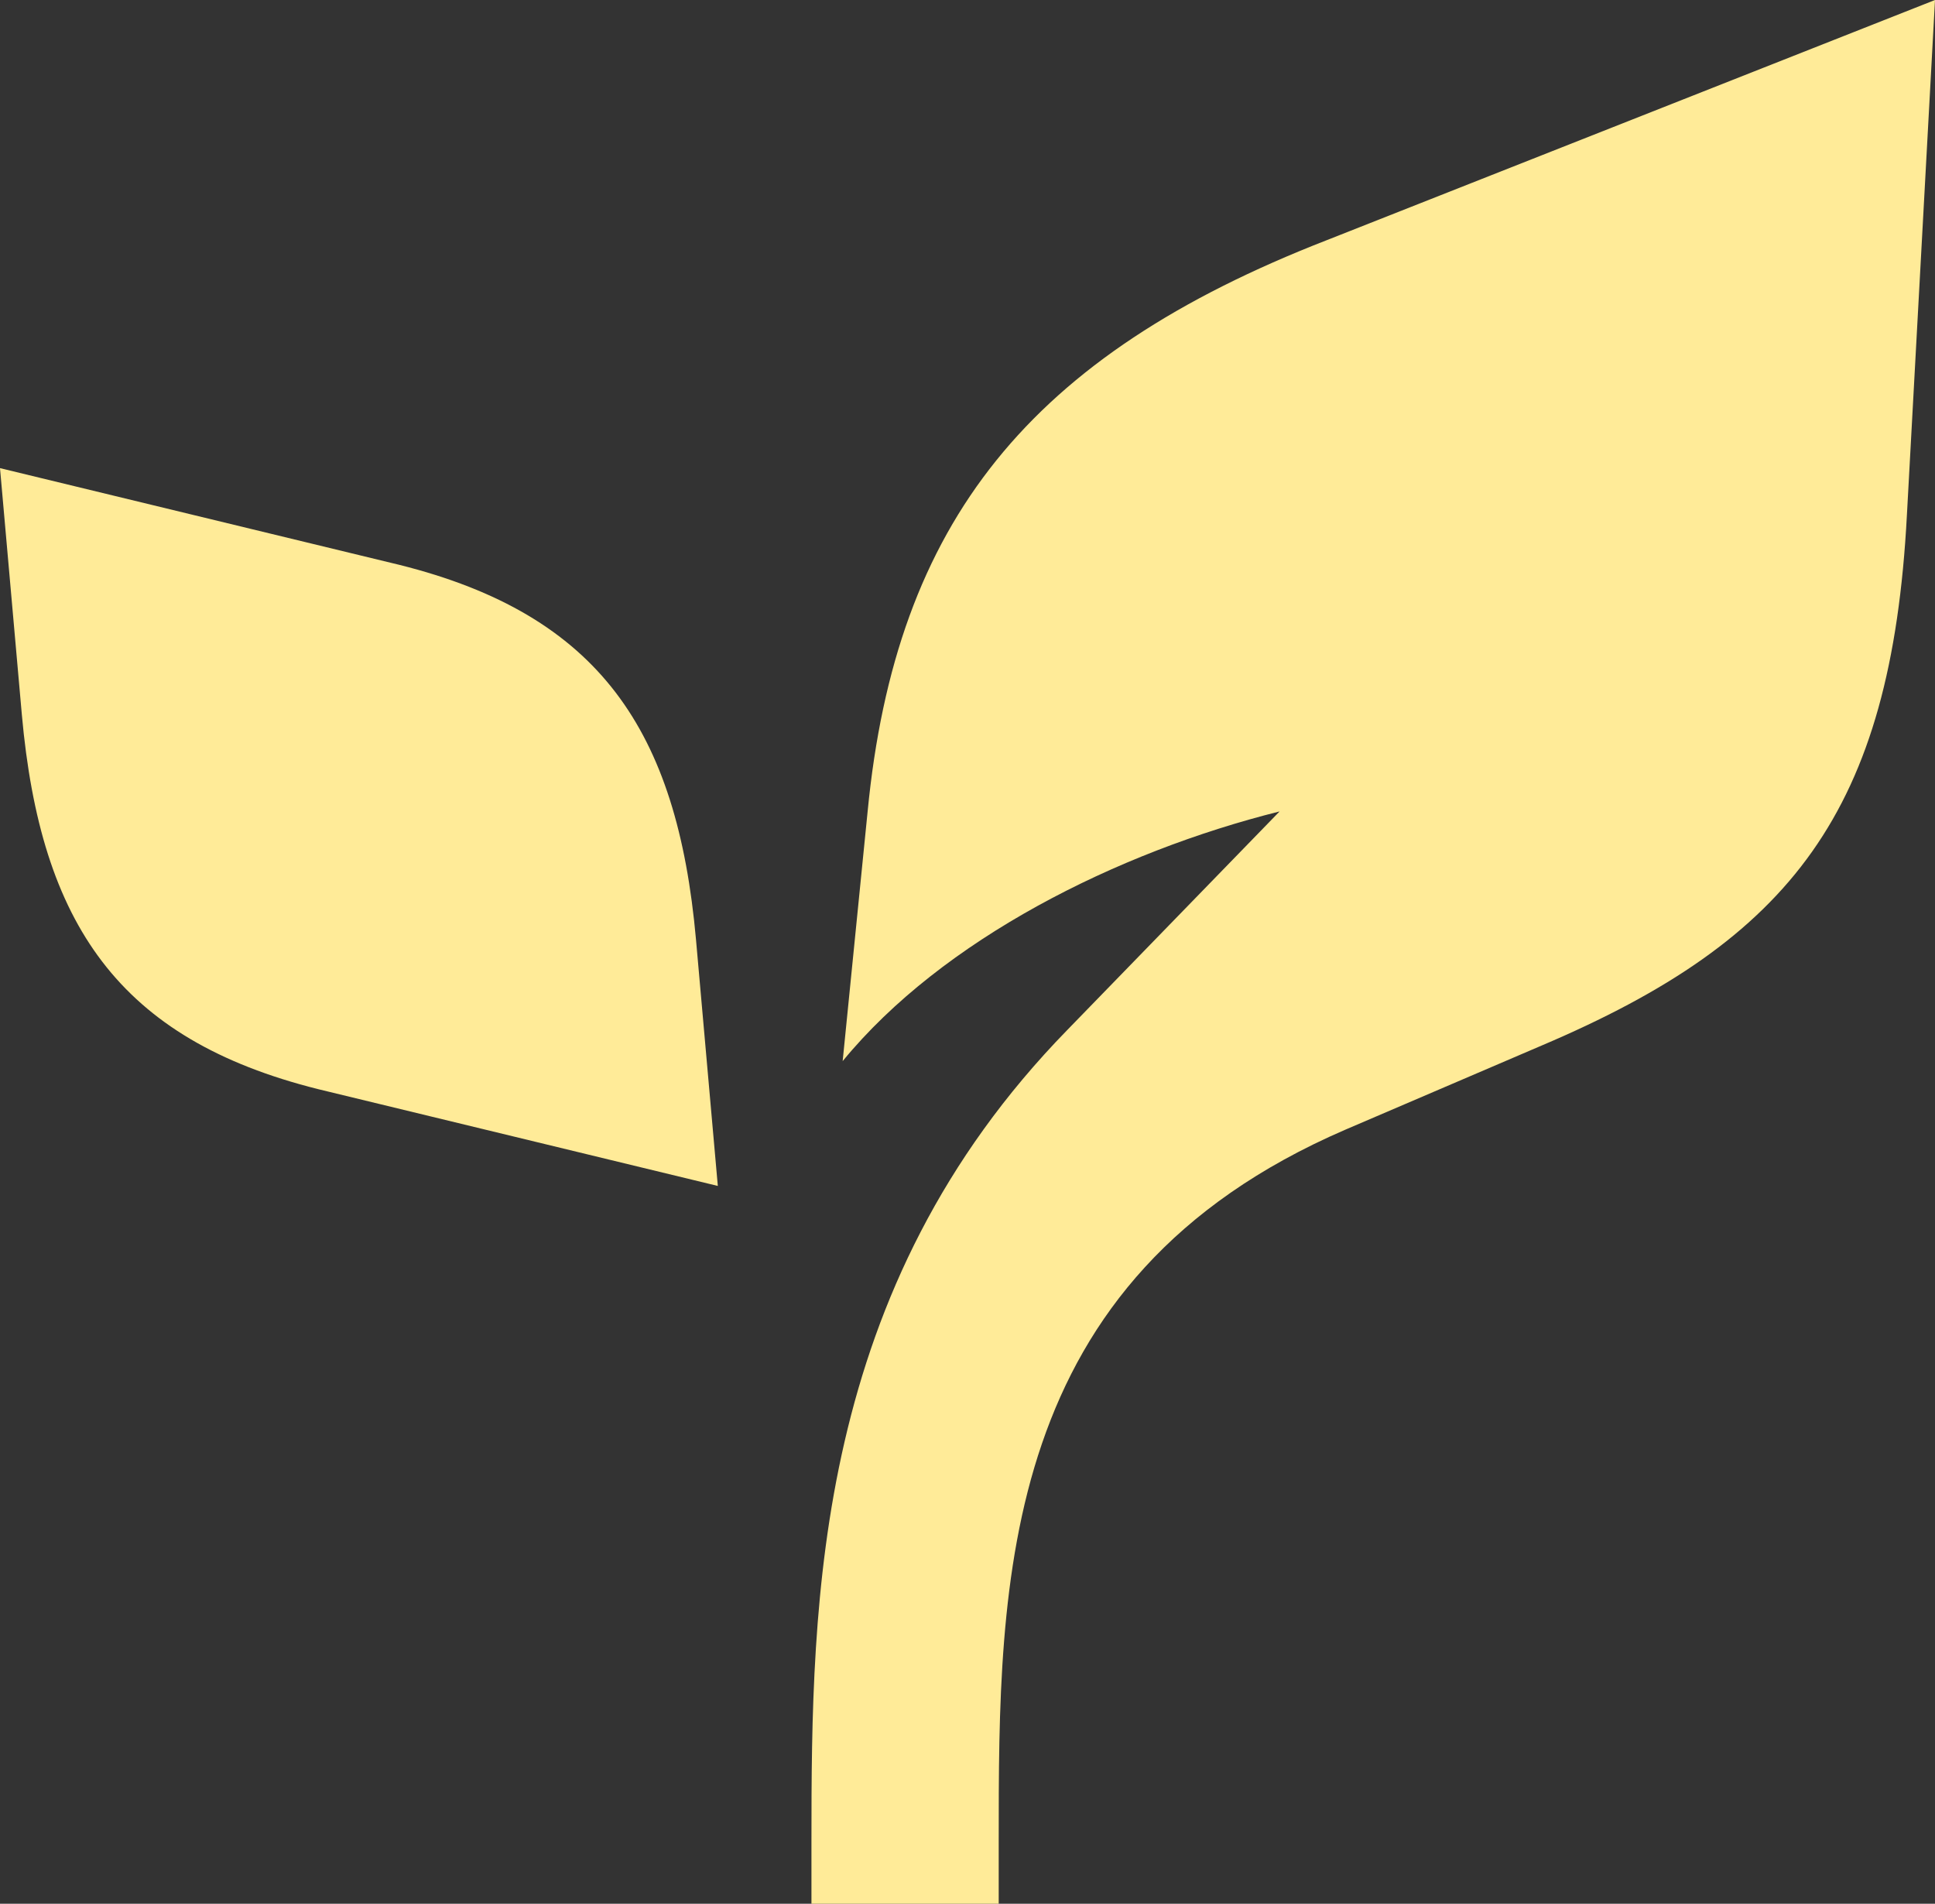 <svg width="62" height="61" viewBox="0 0 62 61" fill="none" xmlns="http://www.w3.org/2000/svg">
<rect x="0" y="0" width="62" height="61" fill="#333333" stroke="none"/>
<path d="M12.8 18.1L0 15L0.7 22.9C1.3 29.6 3.8 33.3 10.2 34.9L23 38L22.3 30.1C21.7 23.4 19.2 19.7 12.8 18.1ZM42.5 7.7C33 11.4 28.7 16.7 27.8 26L27 34C30.2 30.1 35.8 27.3 41 26L34.2 33C26.1 41.3 26 51.2 26 59V61H32V59C32 50.6 32 41 43.1 36.2L49.4 33.5C57.4 30.1 60.6 26 61.1 16.5L62 0L42.5 7.7Z" fill="#FFEB98"/>
</svg>
